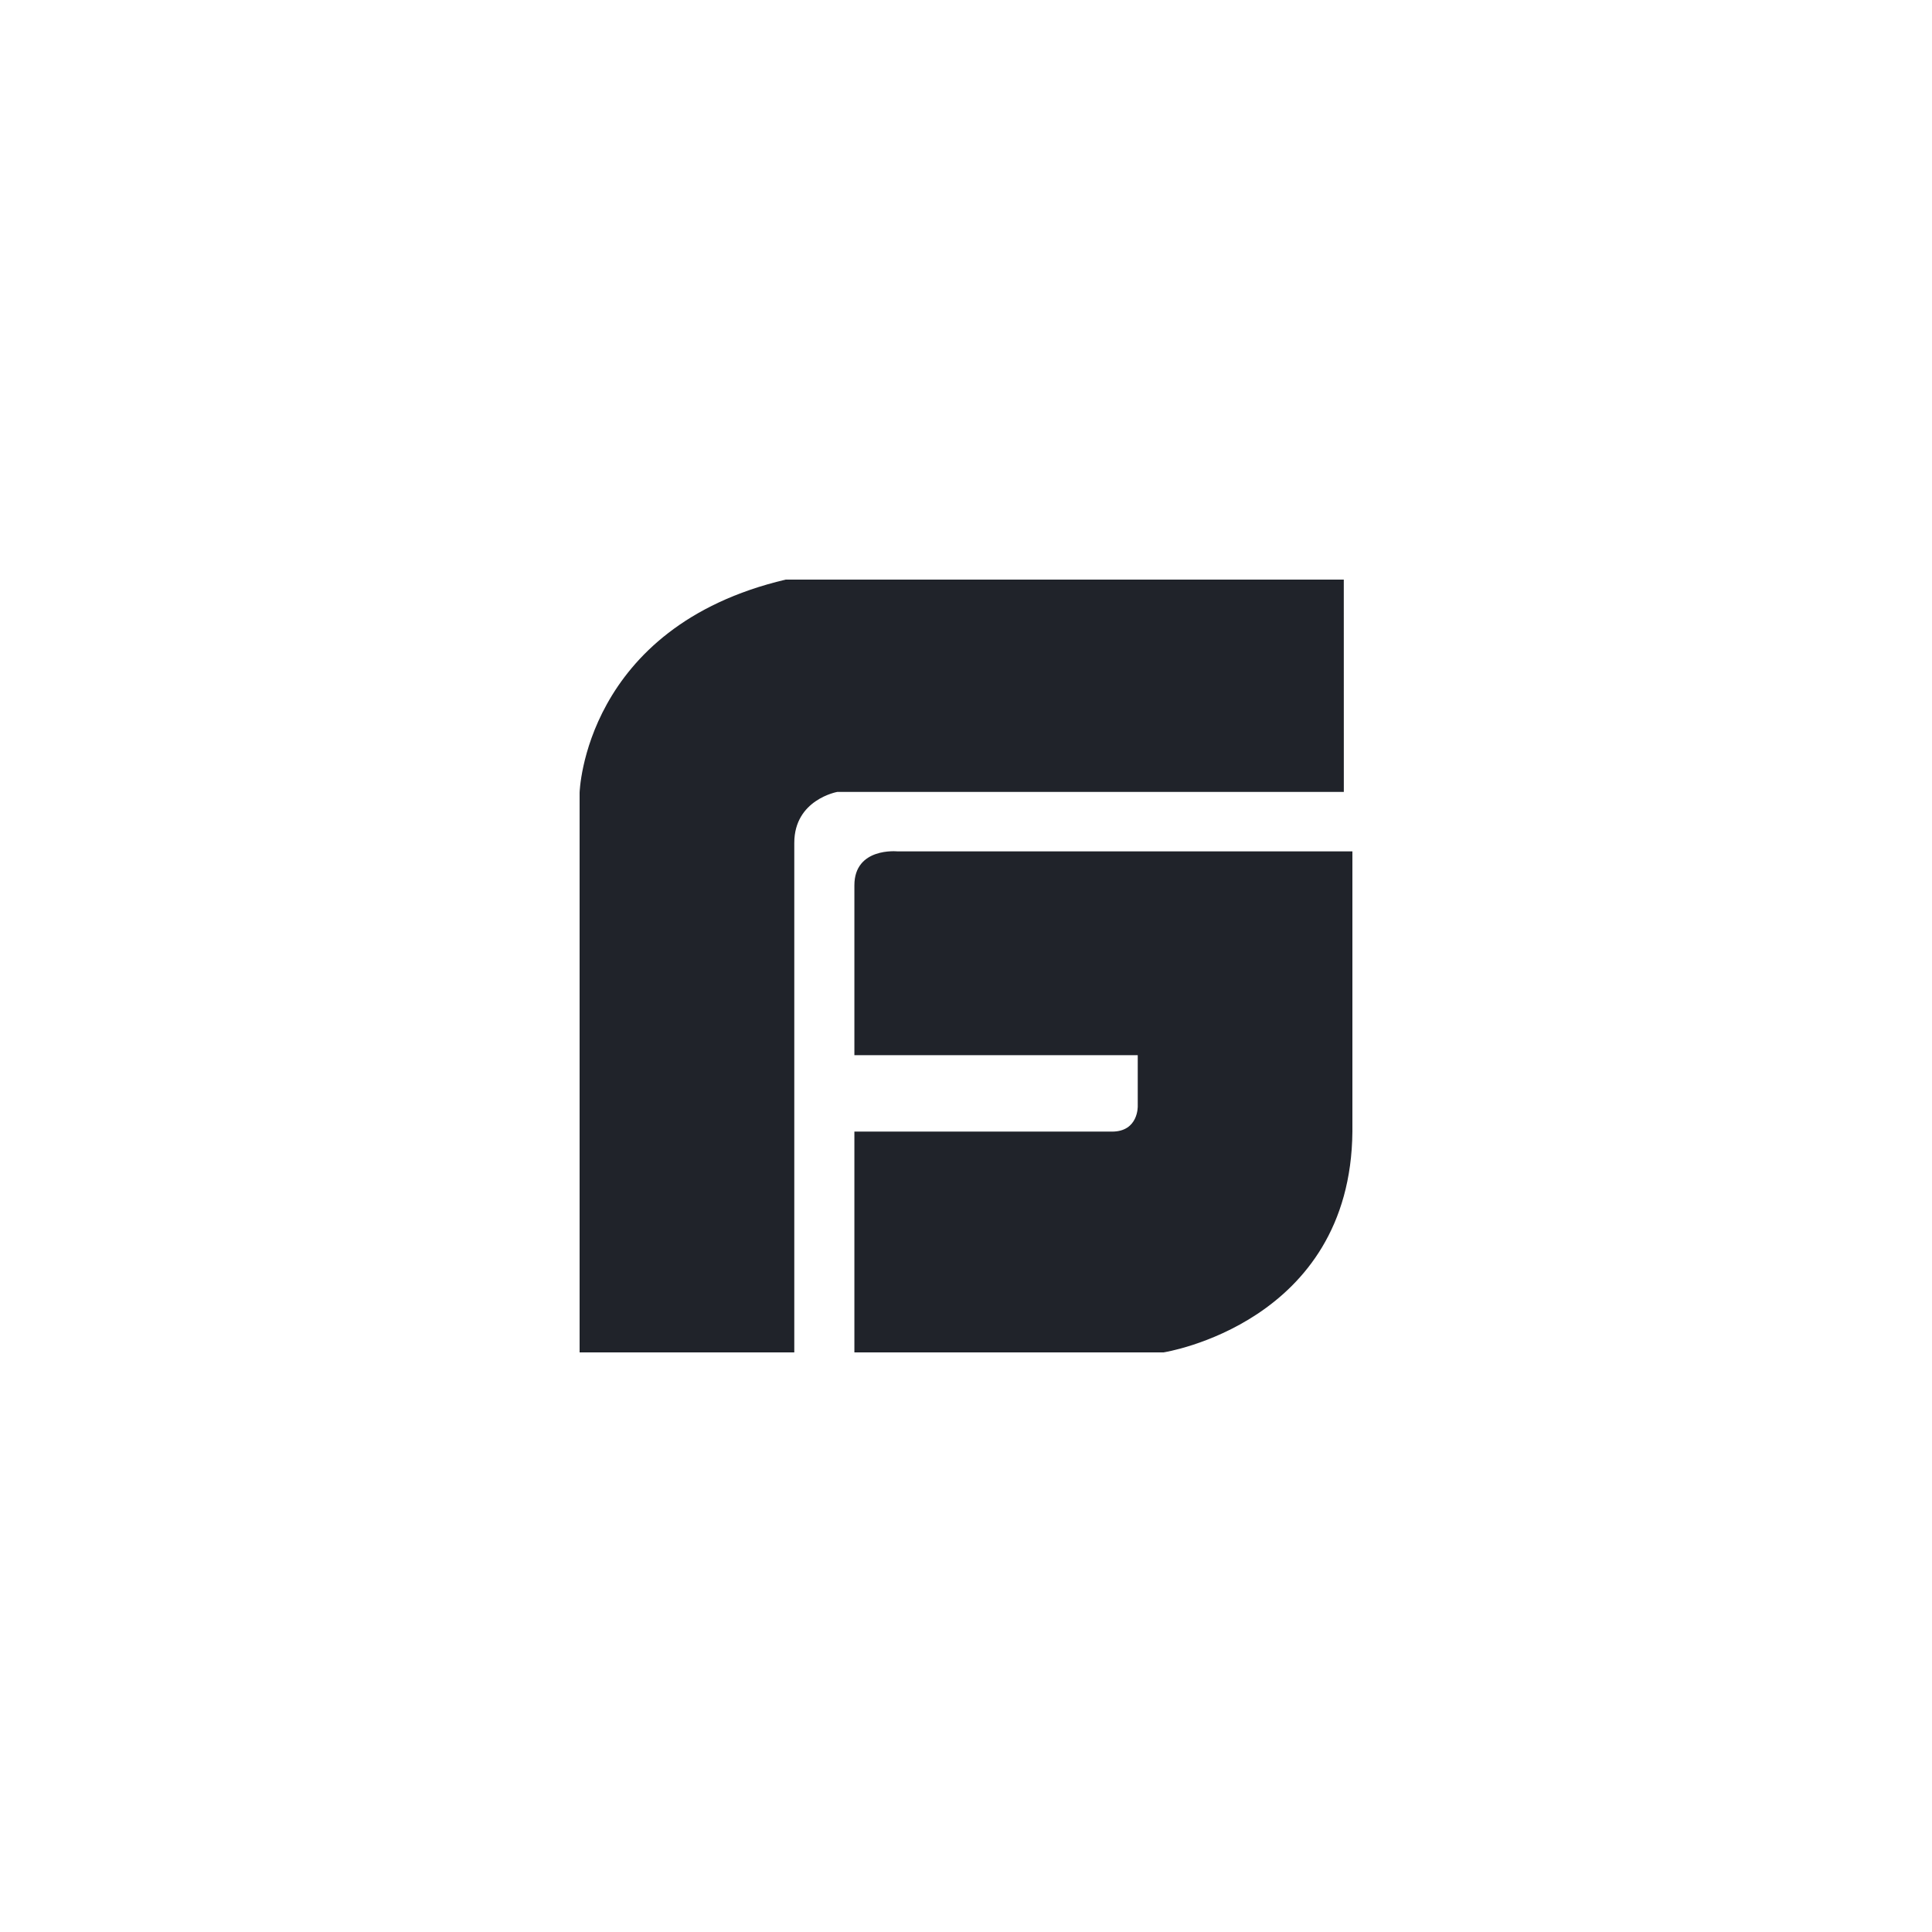 <svg width="180" height="180" viewBox="0 0 180 180" fill="none" xmlns="http://www.w3.org/2000/svg">
<path d="M83.599 79.32C83.599 79.32 79.601 78.922 79.601 82.485V98.307H106.001V103.056C106.001 103.056 106.08 105.429 103.601 105.429H79.601V126H108.401C108.401 126 125.839 123.309 126 105.429V79.32H83.599ZM125.198 54H73.2C54.398 58.43 54 73.858 54 73.858V126H74.002V78.528C74.002 74.493 78 73.783 78 73.783H125.201L125.198 54Z" fill="#20232A"/>
</svg>
